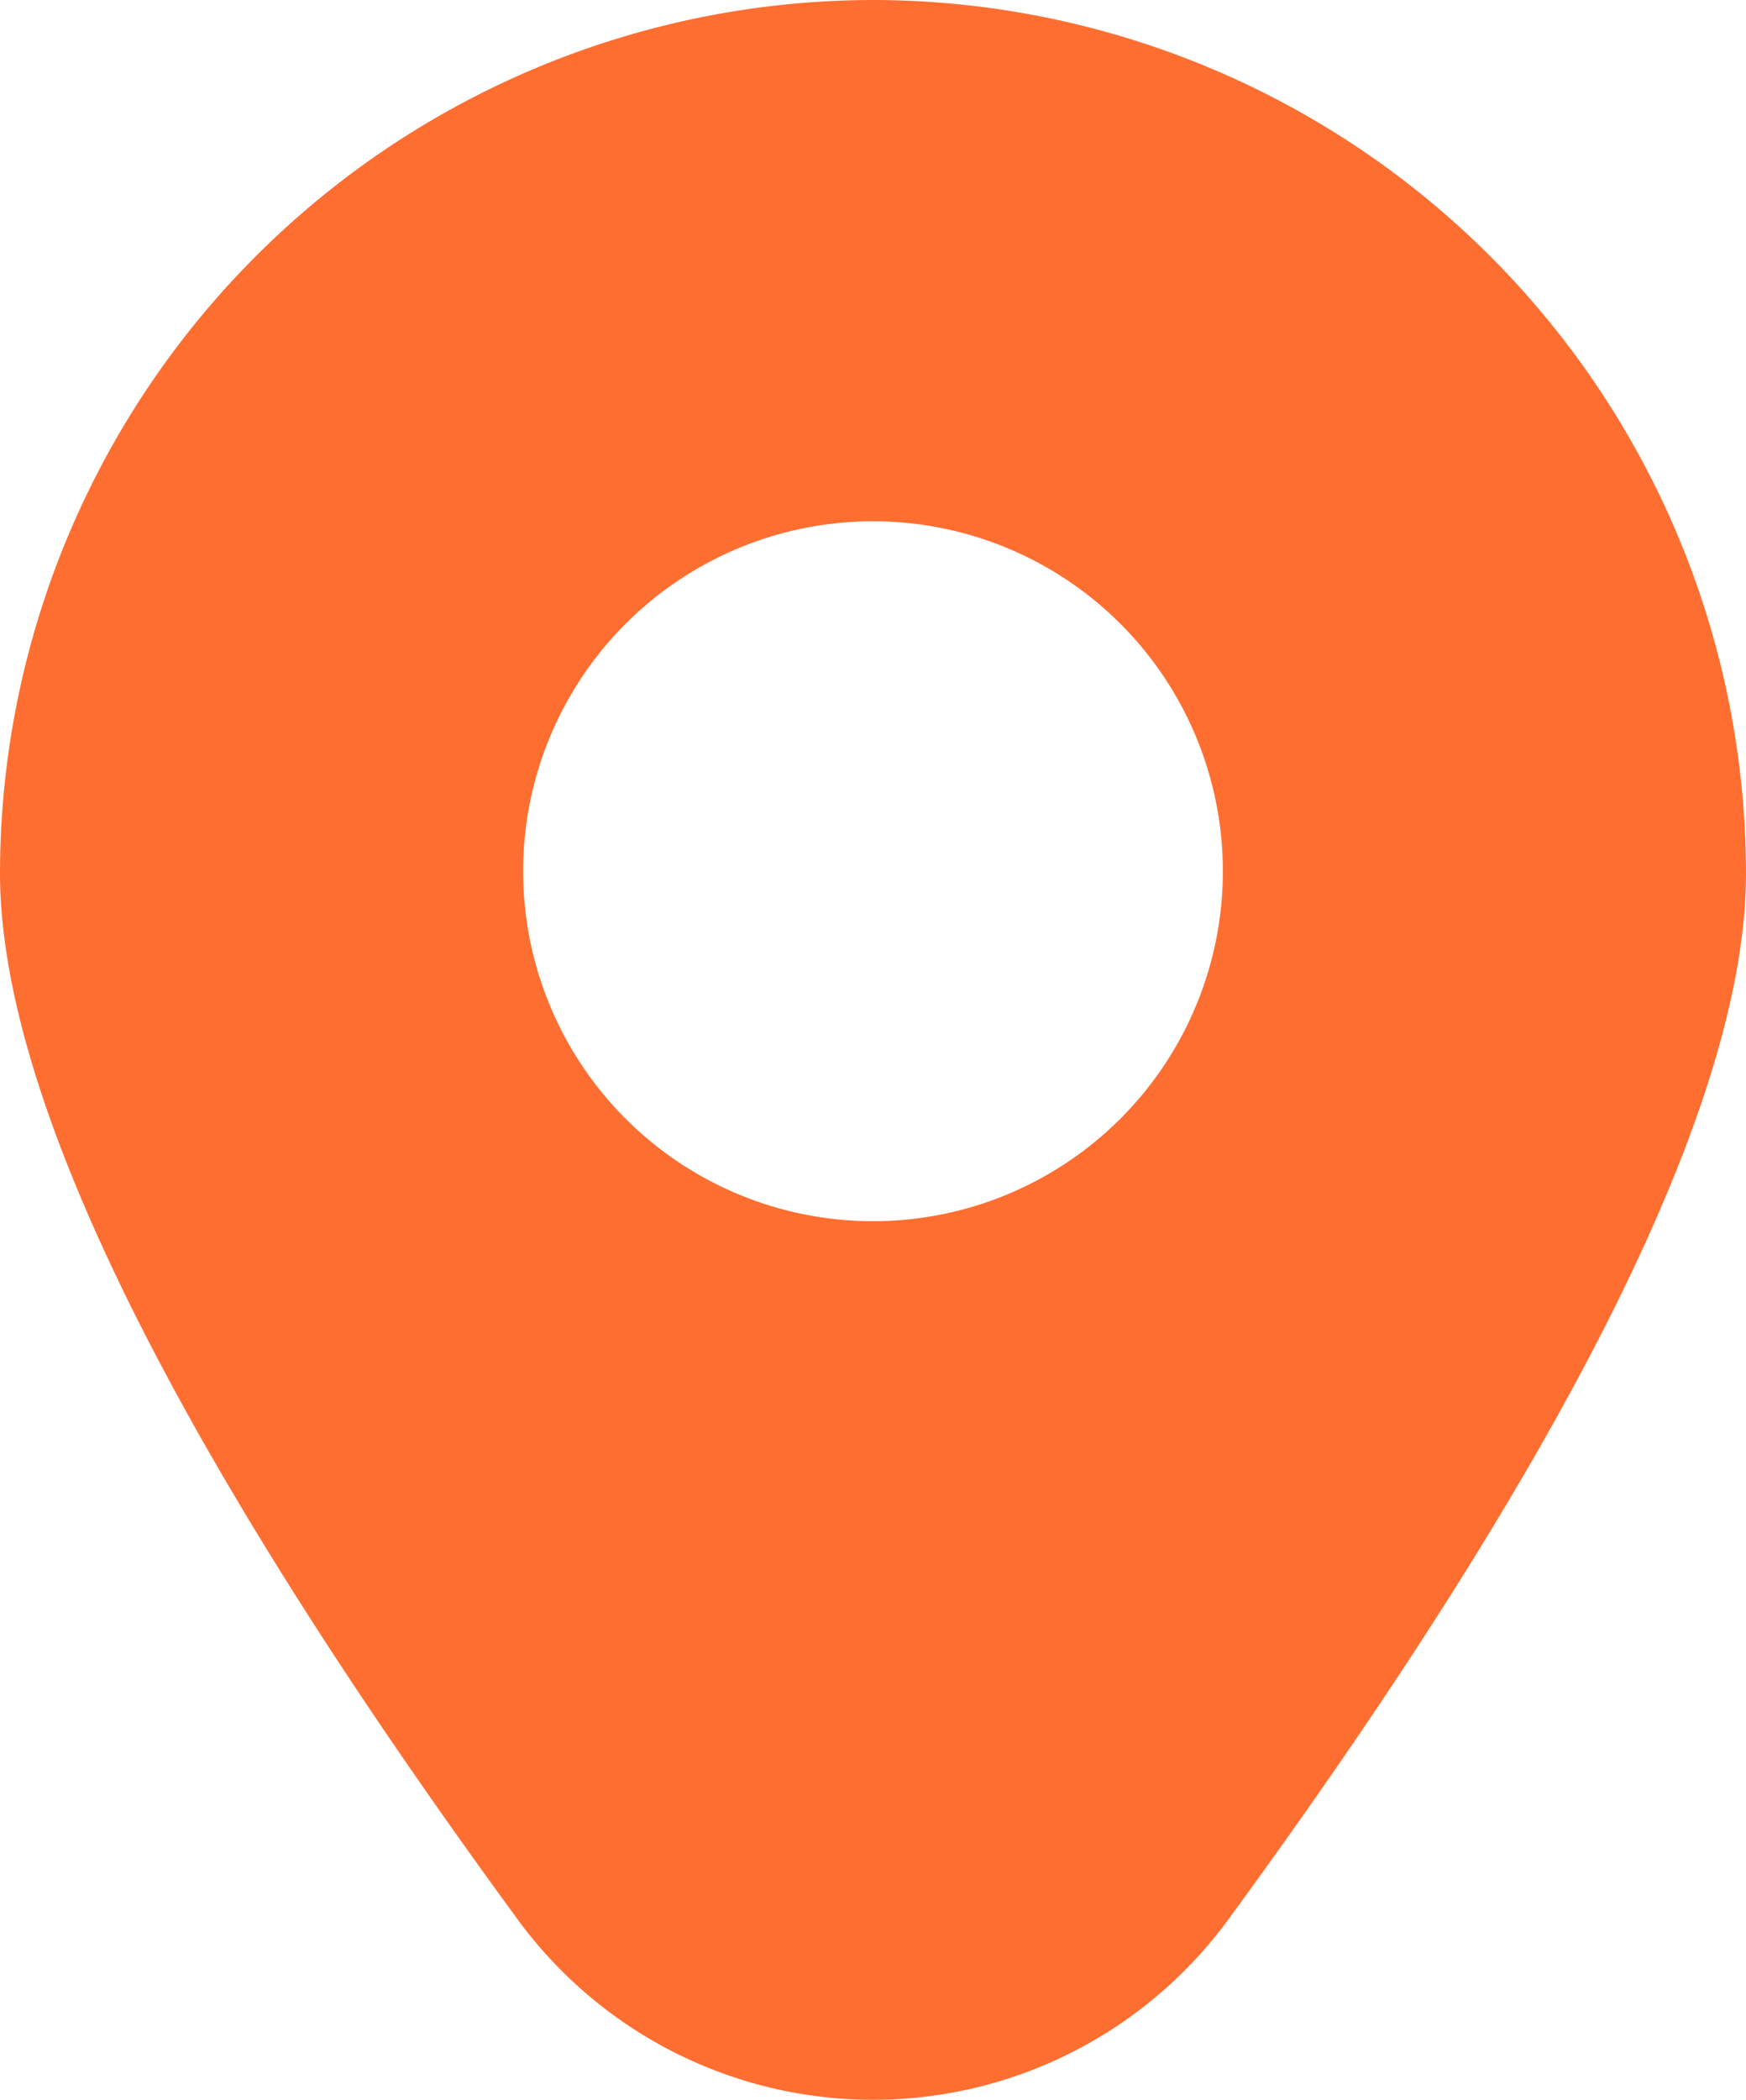 <svg xmlns="http://www.w3.org/2000/svg" width="19.962" height="24" viewBox="0 0 19.962 24">
    <path id="lieu" d="M12,.042a9.992,9.992,0,0,0-9.981,9.98c0,2.57,1.99,6.592,5.915,11.954a5.034,5.034,0,0,0,8.132,0c3.925-5.362,5.915-9.384,5.915-11.954A9.992,9.992,0,0,0,12,.042ZM12,14a4,4,0,1,1,4-4A4,4,0,0,1,12,14Z" transform="translate(-2.019 -0.042)" fill="#ff6e31"/>
  </svg>
